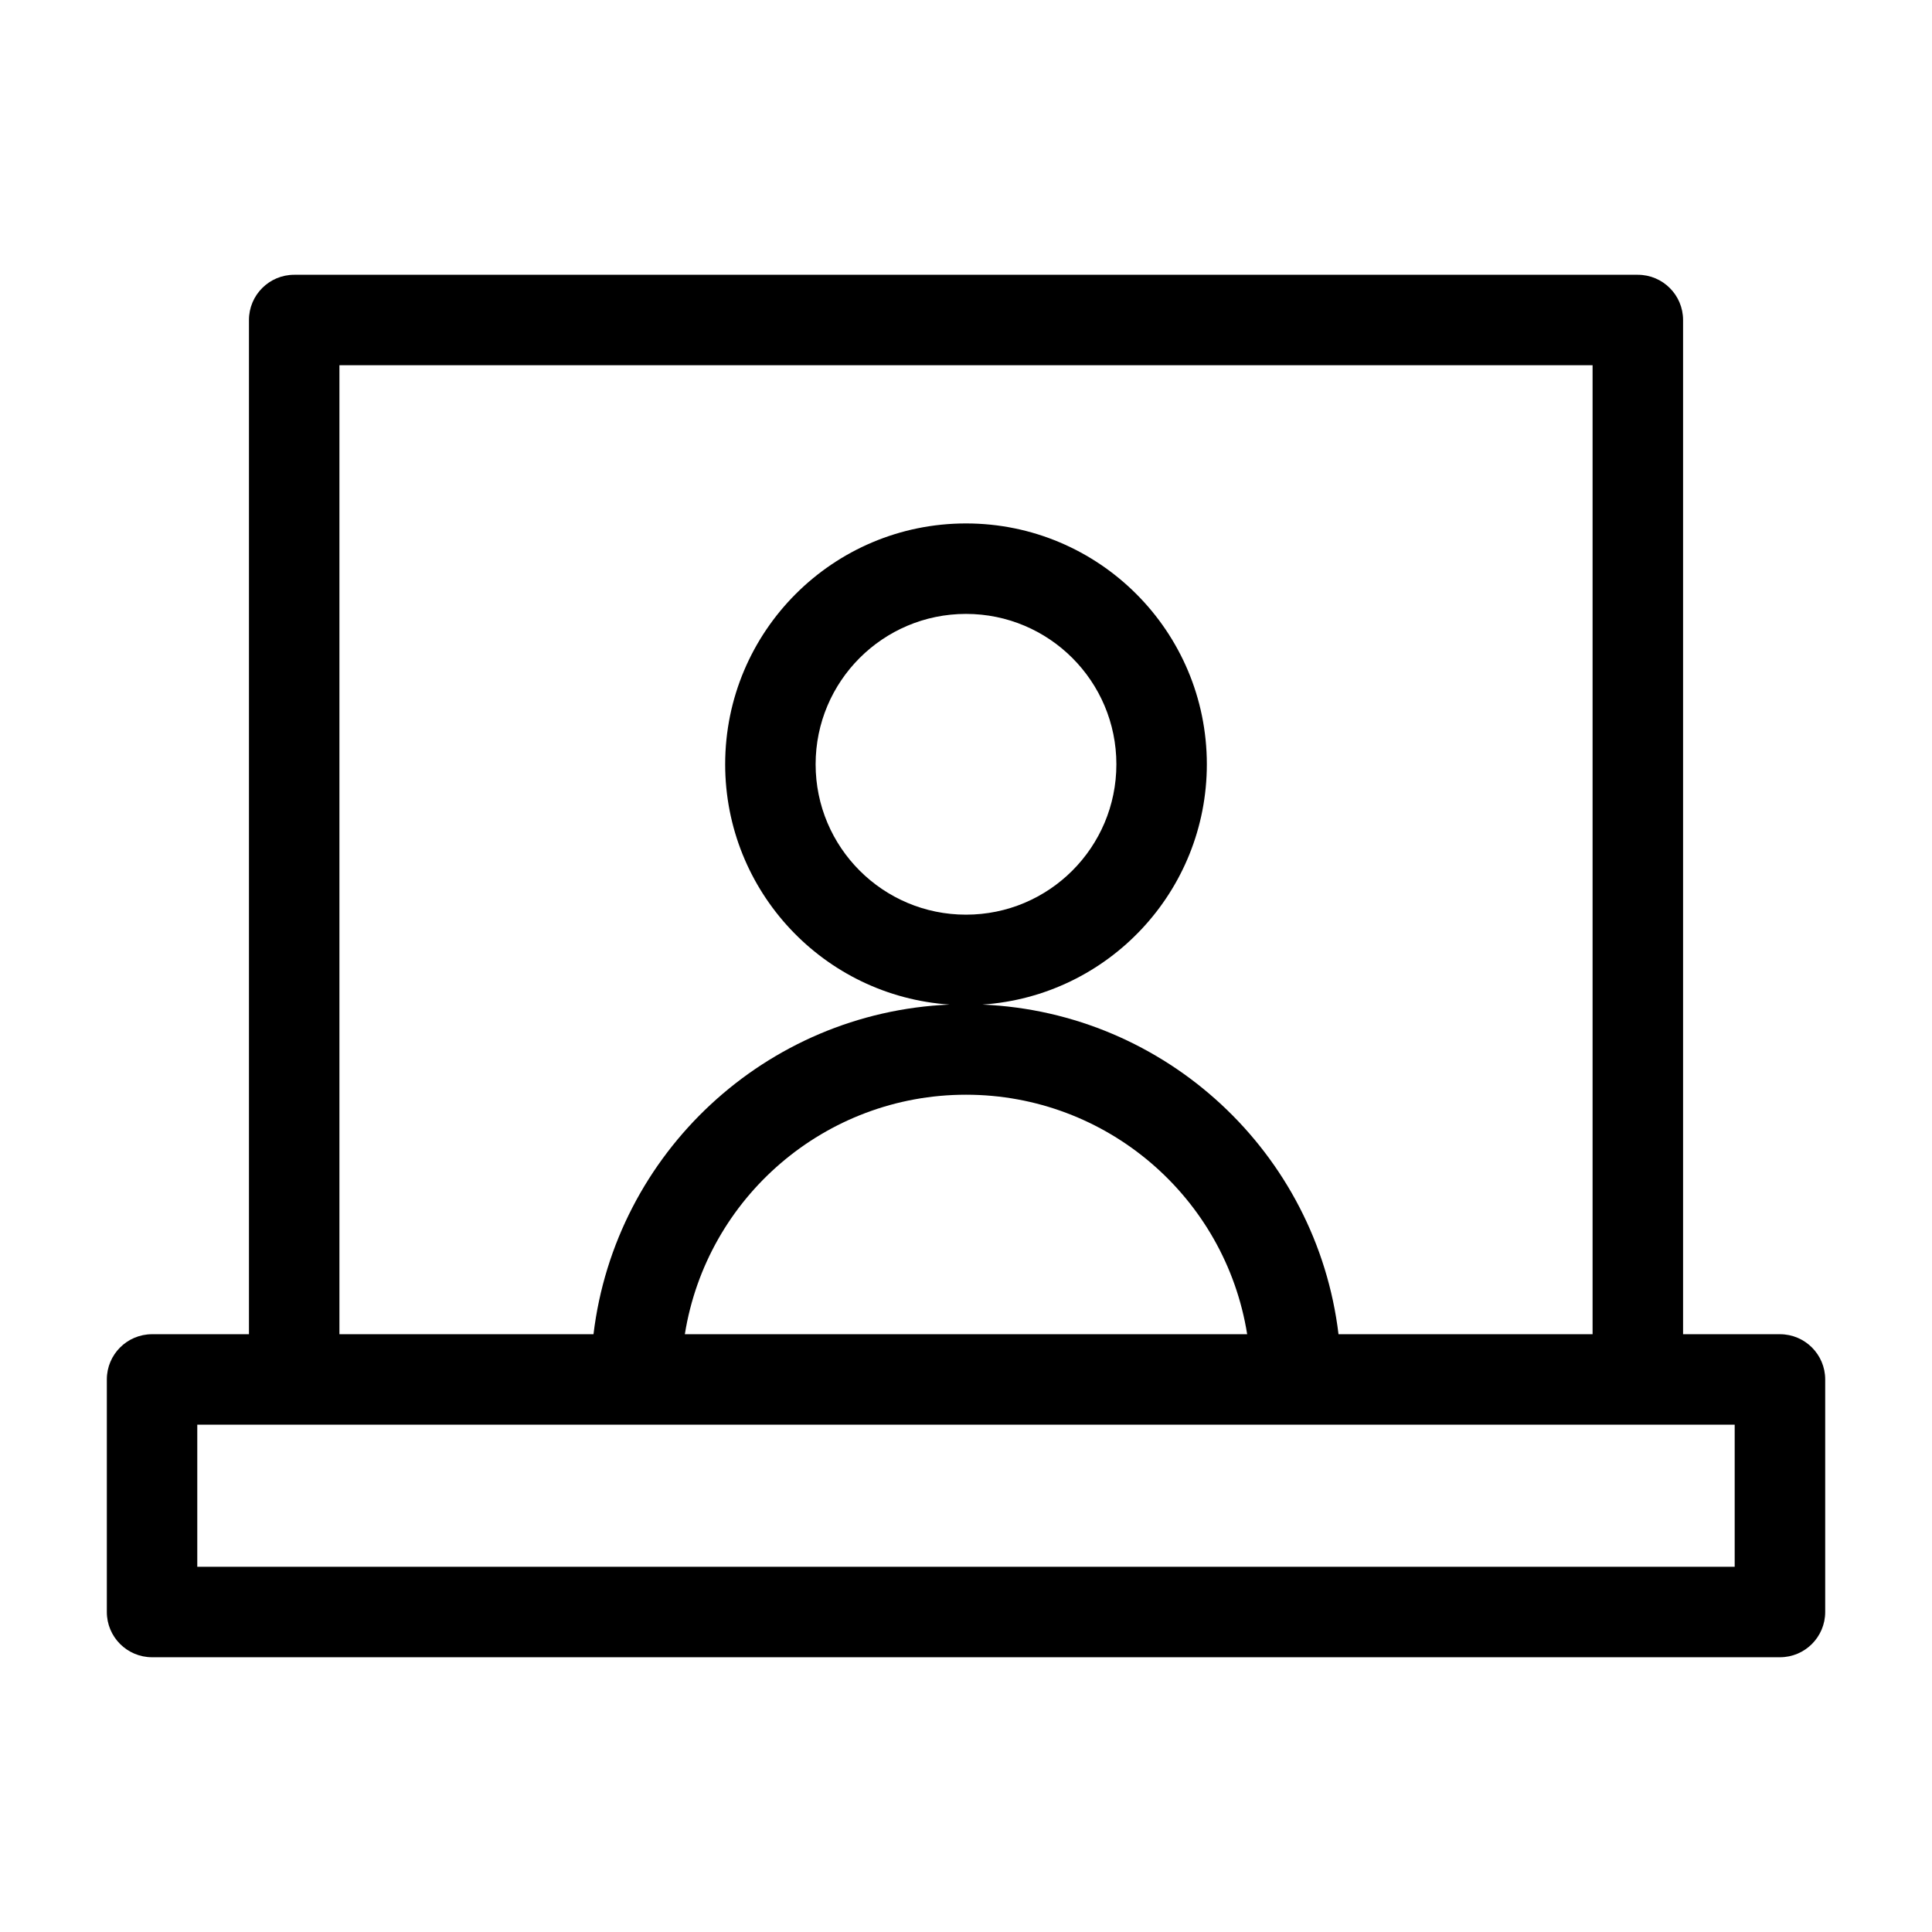 <?xml version="1.0" encoding="UTF-8"?>
<!-- The Best Svg Icon site in the world: iconSvg.co, Visit us! https://iconsvg.co -->
<svg fill="#000000" width="800px" height="800px" version="1.1" viewBox="144 144 512 512" xmlns="http://www.w3.org/2000/svg">
 <path d="m221.96 216.82h356.08c6.621 0 11.992 5.367 11.992 11.992v268.77h25.672c6.621 0 11.992 5.367 11.992 11.984v61.629c0 6.621-5.367 11.992-11.992 11.992h-431.4c-6.621 0-11.992-5.367-11.992-11.992v-61.629c0-6.617 5.367-11.984 11.992-11.984h25.672v-268.77c0-6.621 5.367-11.992 11.992-11.992zm178.04 65.895c35.25 0 63.824 28.582 63.824 63.824 0 33.688-26.152 61.445-59.488 63.684 48.723 2.09 88.609 39.328 94.383 87.355h67.332v-256.79h-332.1v256.79h67.332c5.773-48.02 45.66-85.266 94.383-87.355-33.328-2.238-59.488-29.992-59.488-63.684 0-35.246 28.574-63.824 63.824-63.824zm0 23.977c-22.012 0-39.852 17.848-39.852 39.852 0 22.012 17.84 39.852 39.852 39.852 22.012 0 39.852-17.84 39.852-39.852 0-22.004-17.84-39.852-39.852-39.852zm0 127.42c-37.332 0-68.723 27.23-74.508 63.469h149.02c-5.785-36.238-37.172-63.469-74.508-63.469zm178.04 87.445h-381.76v37.656h407.43v-37.656z"/>
</svg>